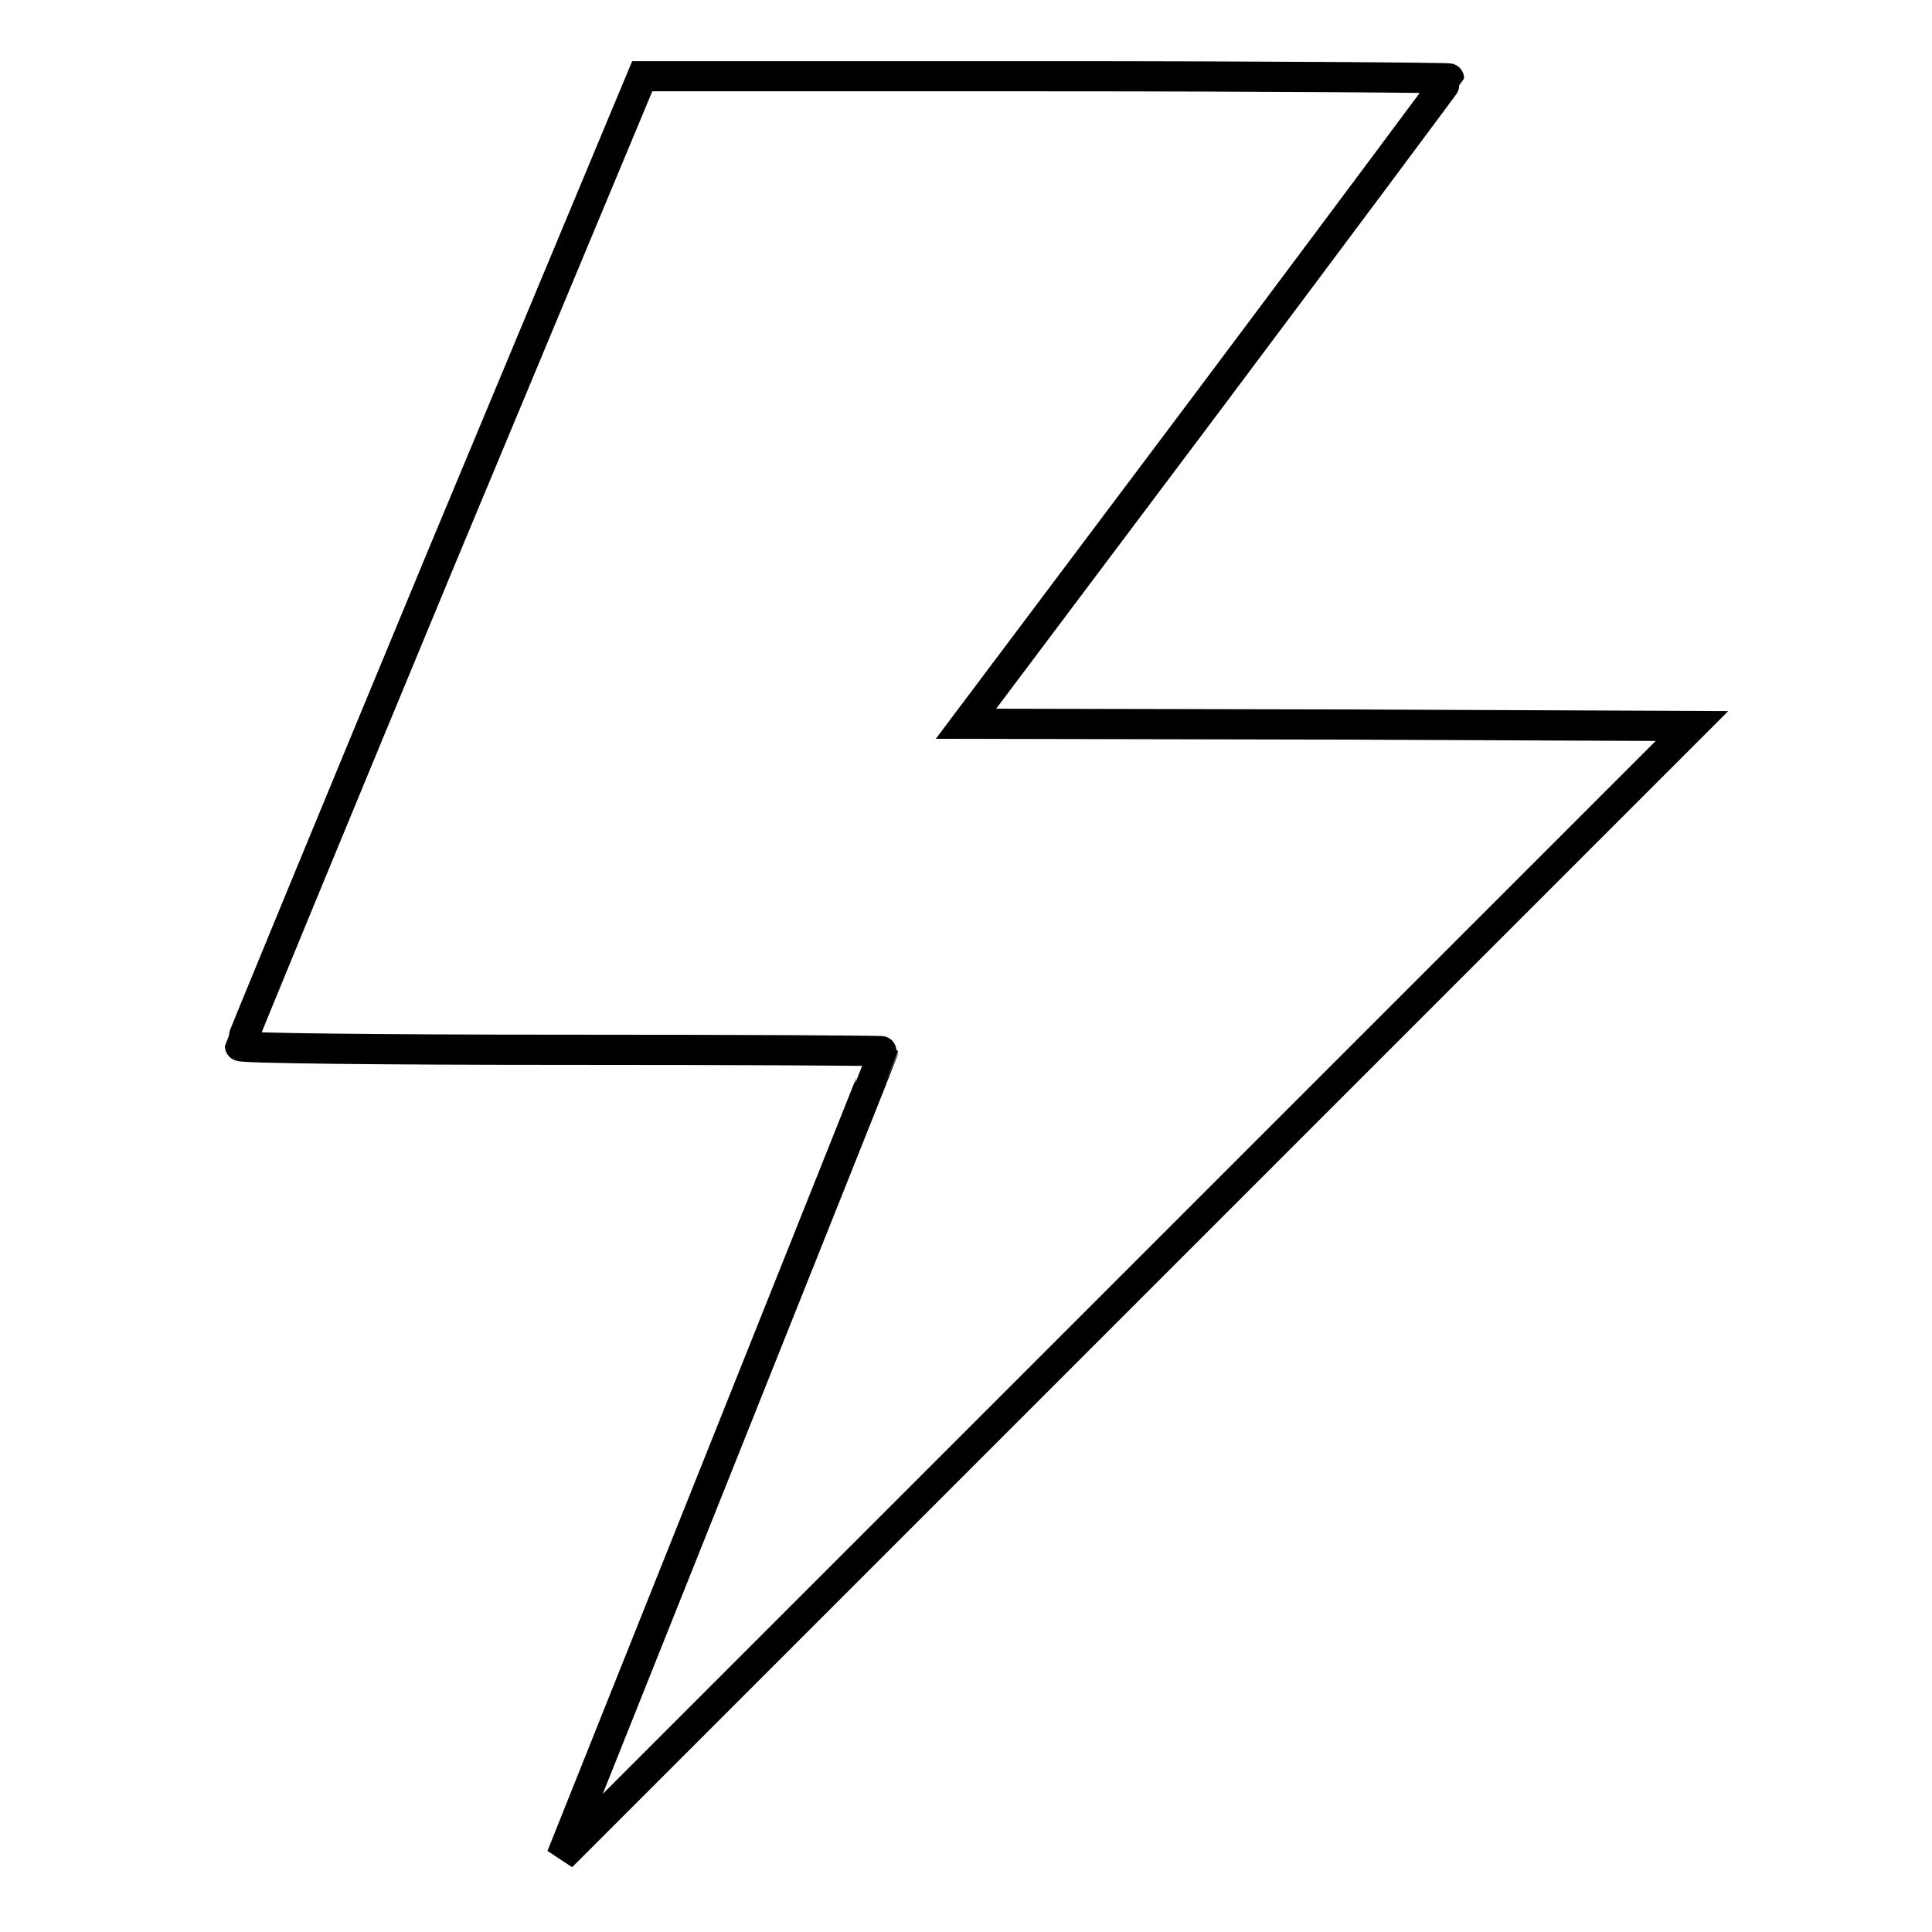 <?xml version="1.0" encoding="utf-8"?>
<!-- Svg Vector Icons : http://www.onlinewebfonts.com/icon -->
<!DOCTYPE svg PUBLIC "-//W3C//DTD SVG 1.1//EN" "http://www.w3.org/Graphics/SVG/1.1/DTD/svg11.dtd">
<svg version="1.1" xmlns="http://www.w3.org/2000/svg" xmlns:xlink="http://www.w3.org/1999/xlink" x="0px" y="0px" viewBox="0 0 256 256" enable-background="new 0 0 256 256" xml:space="preserve">
<g><g><g><path stroke-width="4" fill-opacity="0" stroke="#000000"  d="M58.4,74.1c-14.6,35.2-26.6,64.3-26.6,64.5c0,0.3,19.2,0.5,42.6,0.5c23.5,0,42.6,0.1,42.6,0.2c0,0.1-9.6,24.1-21.3,53.4L74.4,246l74.9-74.9l74.9-74.9L176.1,96L128,95.9l32-42.6c17.6-23.5,32-42.8,32-42.9s-24-0.3-53.4-0.3H85.1L58.4,74.1z"/></g></g></g>
</svg>